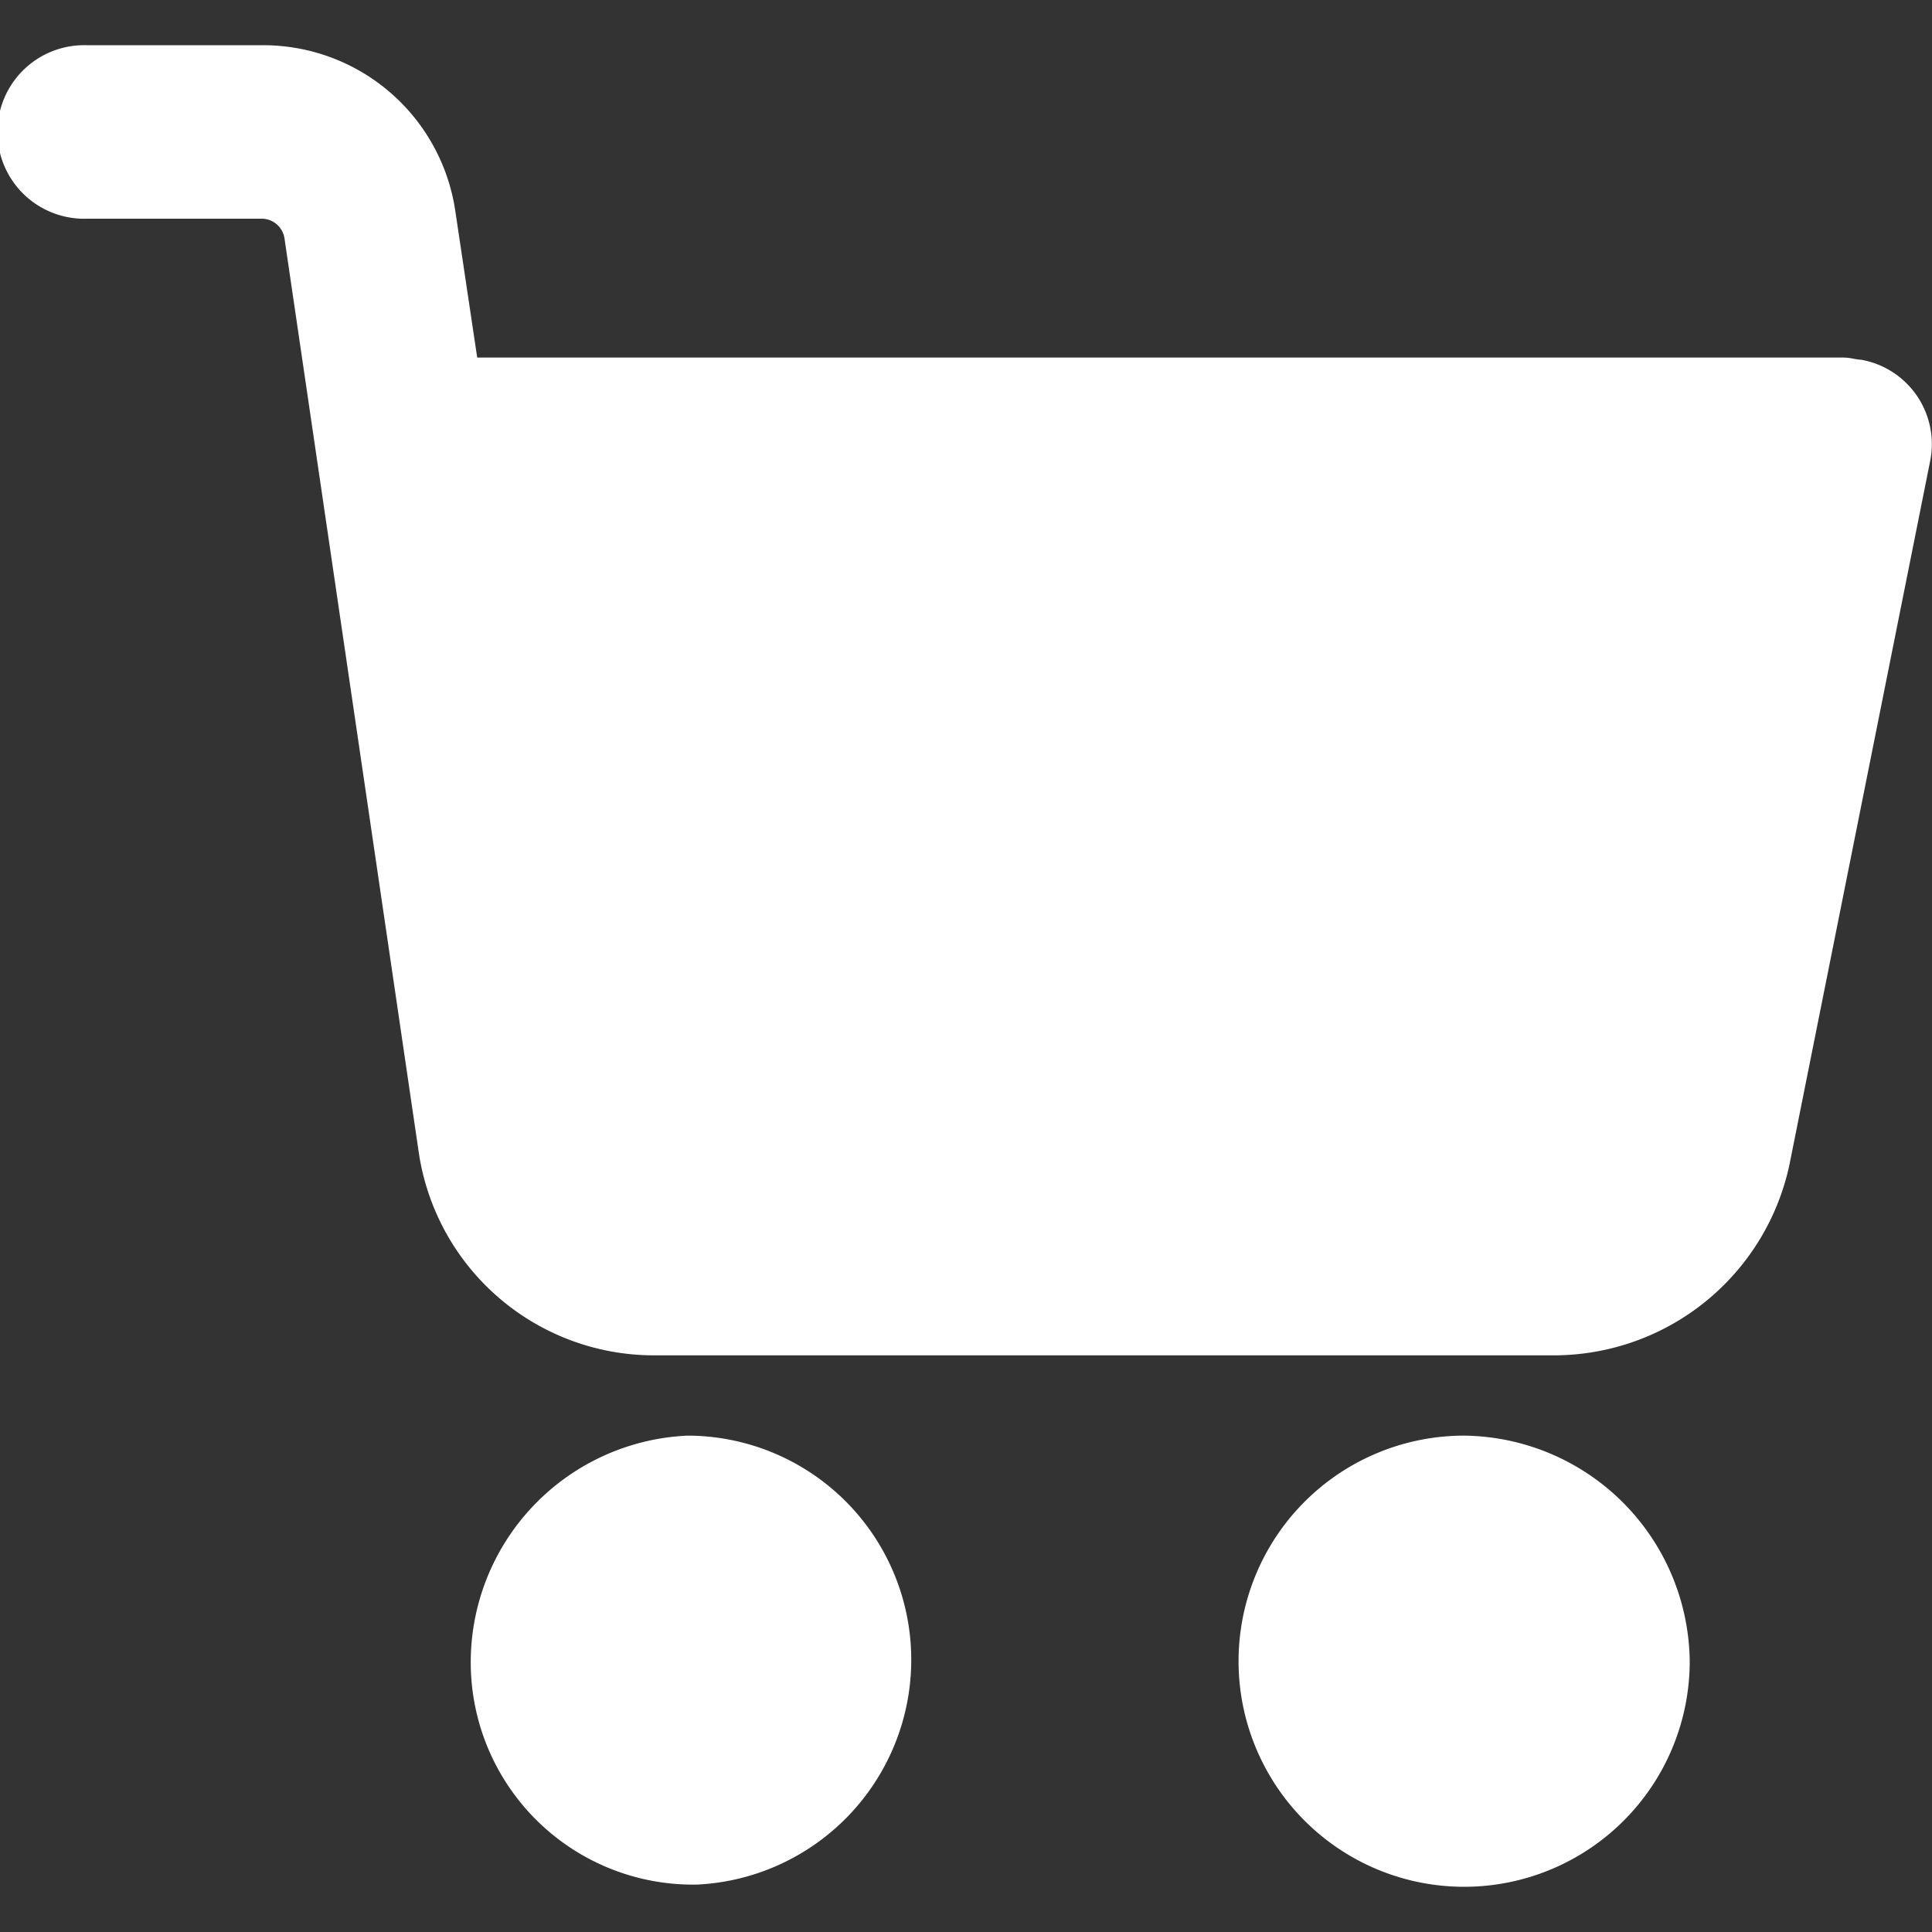 <?xml version="1.0" encoding="utf-8"?>
<svg xmlns="http://www.w3.org/2000/svg" xmlns:xlink="http://www.w3.org/1999/xlink" width="25" height="25" viewBox="0 0 25 25">
  <rect x="0" y="0" width="25" height="25" fill="#333333" stroke="none"/>
  <defs>
    <clipPath id="clip-path">
      <rect id="Rectangle_52" data-name="Rectangle 52" width="25" height="25" transform="translate(36 15)" fill="#fff" stroke="#707070" stroke-width="1"/>
    </clipPath>
  </defs>
  <g id="Mask_Group_4" data-name="Mask Group 4" transform="translate(-36 -15)" clip-path="url(#clip-path)">
    <g id="shopping-cart" transform="translate(36 15)">
      <g id="Group_20" data-name="Group 20">
        <g id="Group_19" data-name="Group 19">
          <path id="Path_32" data-name="Path 32" d="M18.946,18.577A2.919,2.919,0,1,0,21.865,21.5,2.953,2.953,0,0,0,18.946,18.577Z" fill="#fff"/>
        </g>
      </g>
      <g id="Group_22" data-name="Group 22">
        <g id="Group_21" data-name="Group 21">
          <path id="Path_33" data-name="Path 33" d="M24.083,4.655c-.056,0-.14-.028-.225-.028H6.175L5.894,2.746A2.513,2.513,0,0,0,3.4.585H1.123a1.123,1.123,0,1,0,0,2.245H3.4a.3.3,0,0,1,.281.253l1.74,11.845a3.077,3.077,0,0,0,3.031,2.61H20.125a3.119,3.119,0,0,0,3.031-2.47l1.824-9.122A1.109,1.109,0,0,0,24.083,4.655Z" fill="#fff"/>
        </g>
      </g>
      <g id="Group_24" data-name="Group 24">
        <g id="Group_23" data-name="Group 23">
          <path id="Path_34" data-name="Path 34" d="M11.789,21.356A2.9,2.9,0,0,0,8.9,18.577a2.936,2.936,0,0,0-2.807,3.031,2.877,2.877,0,0,0,2.863,2.779H9.01A2.913,2.913,0,0,0,11.789,21.356Z" fill="#fff"/>
        </g>
      </g>
    </g>
  </g>
</svg>
